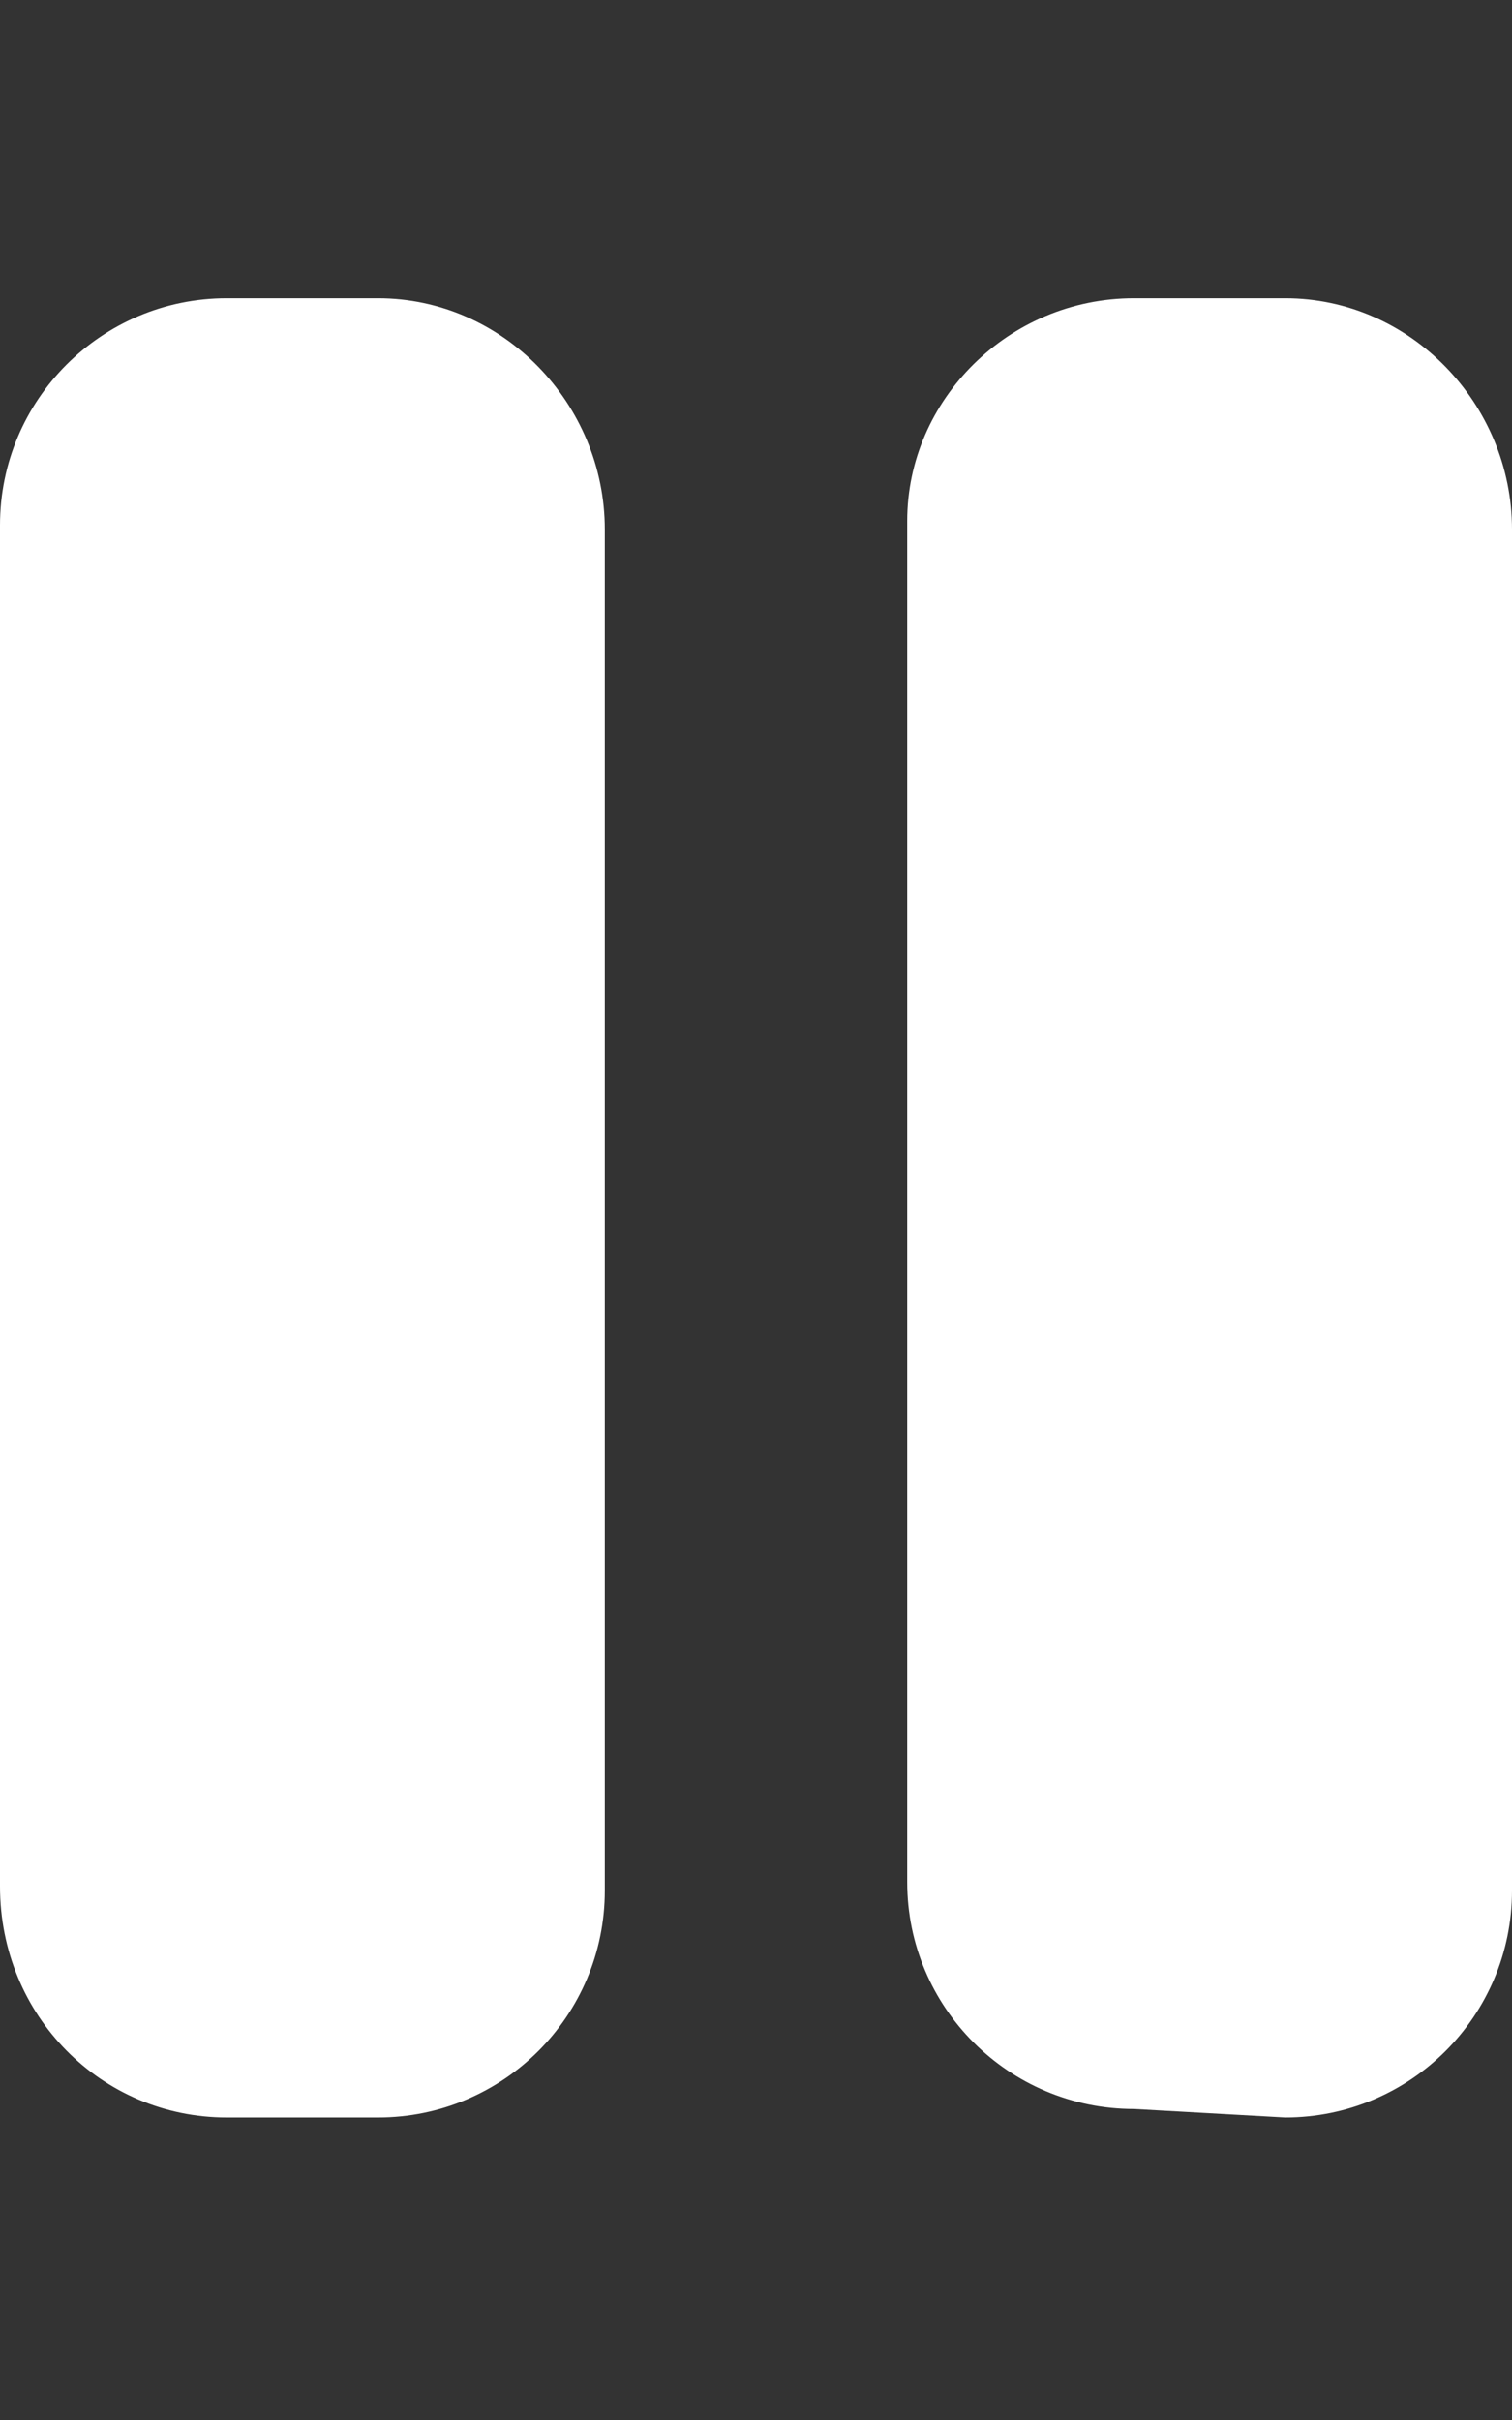 <?xml version="1.0" encoding="utf-8"?>
<!-- Generator: Adobe Illustrator 26.4.0, SVG Export Plug-In . SVG Version: 6.00 Build 0)  -->
<svg version="1.1" id="Layer_1" xmlns="http://www.w3.org/2000/svg" xmlns:xlink="http://www.w3.org/1999/xlink" x="0px" y="0px"
	 viewBox="0 0 320 512" style="enable-background:new 0 0 320 512;" xml:space="preserve">
<rect x="0" y="0" width="320" height="512" fill="#333333" stroke="none"/>
<style type="text/css">
	.st0{fill:#FFFFFF;}
</style>
<path class="st0" d="M272,63.1h-32c-26.5,0-48,21.5-48,47.1v288c0,26.5,21.5,48,48,48l32,1.8c26.5,0,48-21.5,48-48V112
	C320,85.5,298.5,63.1,272,63.1z M80,63.1H48c-26.5,0-48,21.5-48,48v288C0,426.5,21.5,448,48,448h32c26.5,0,48-21.5,48-48V112
	C128,85.5,106.5,63.1,80,63.1z"/>
</svg>
